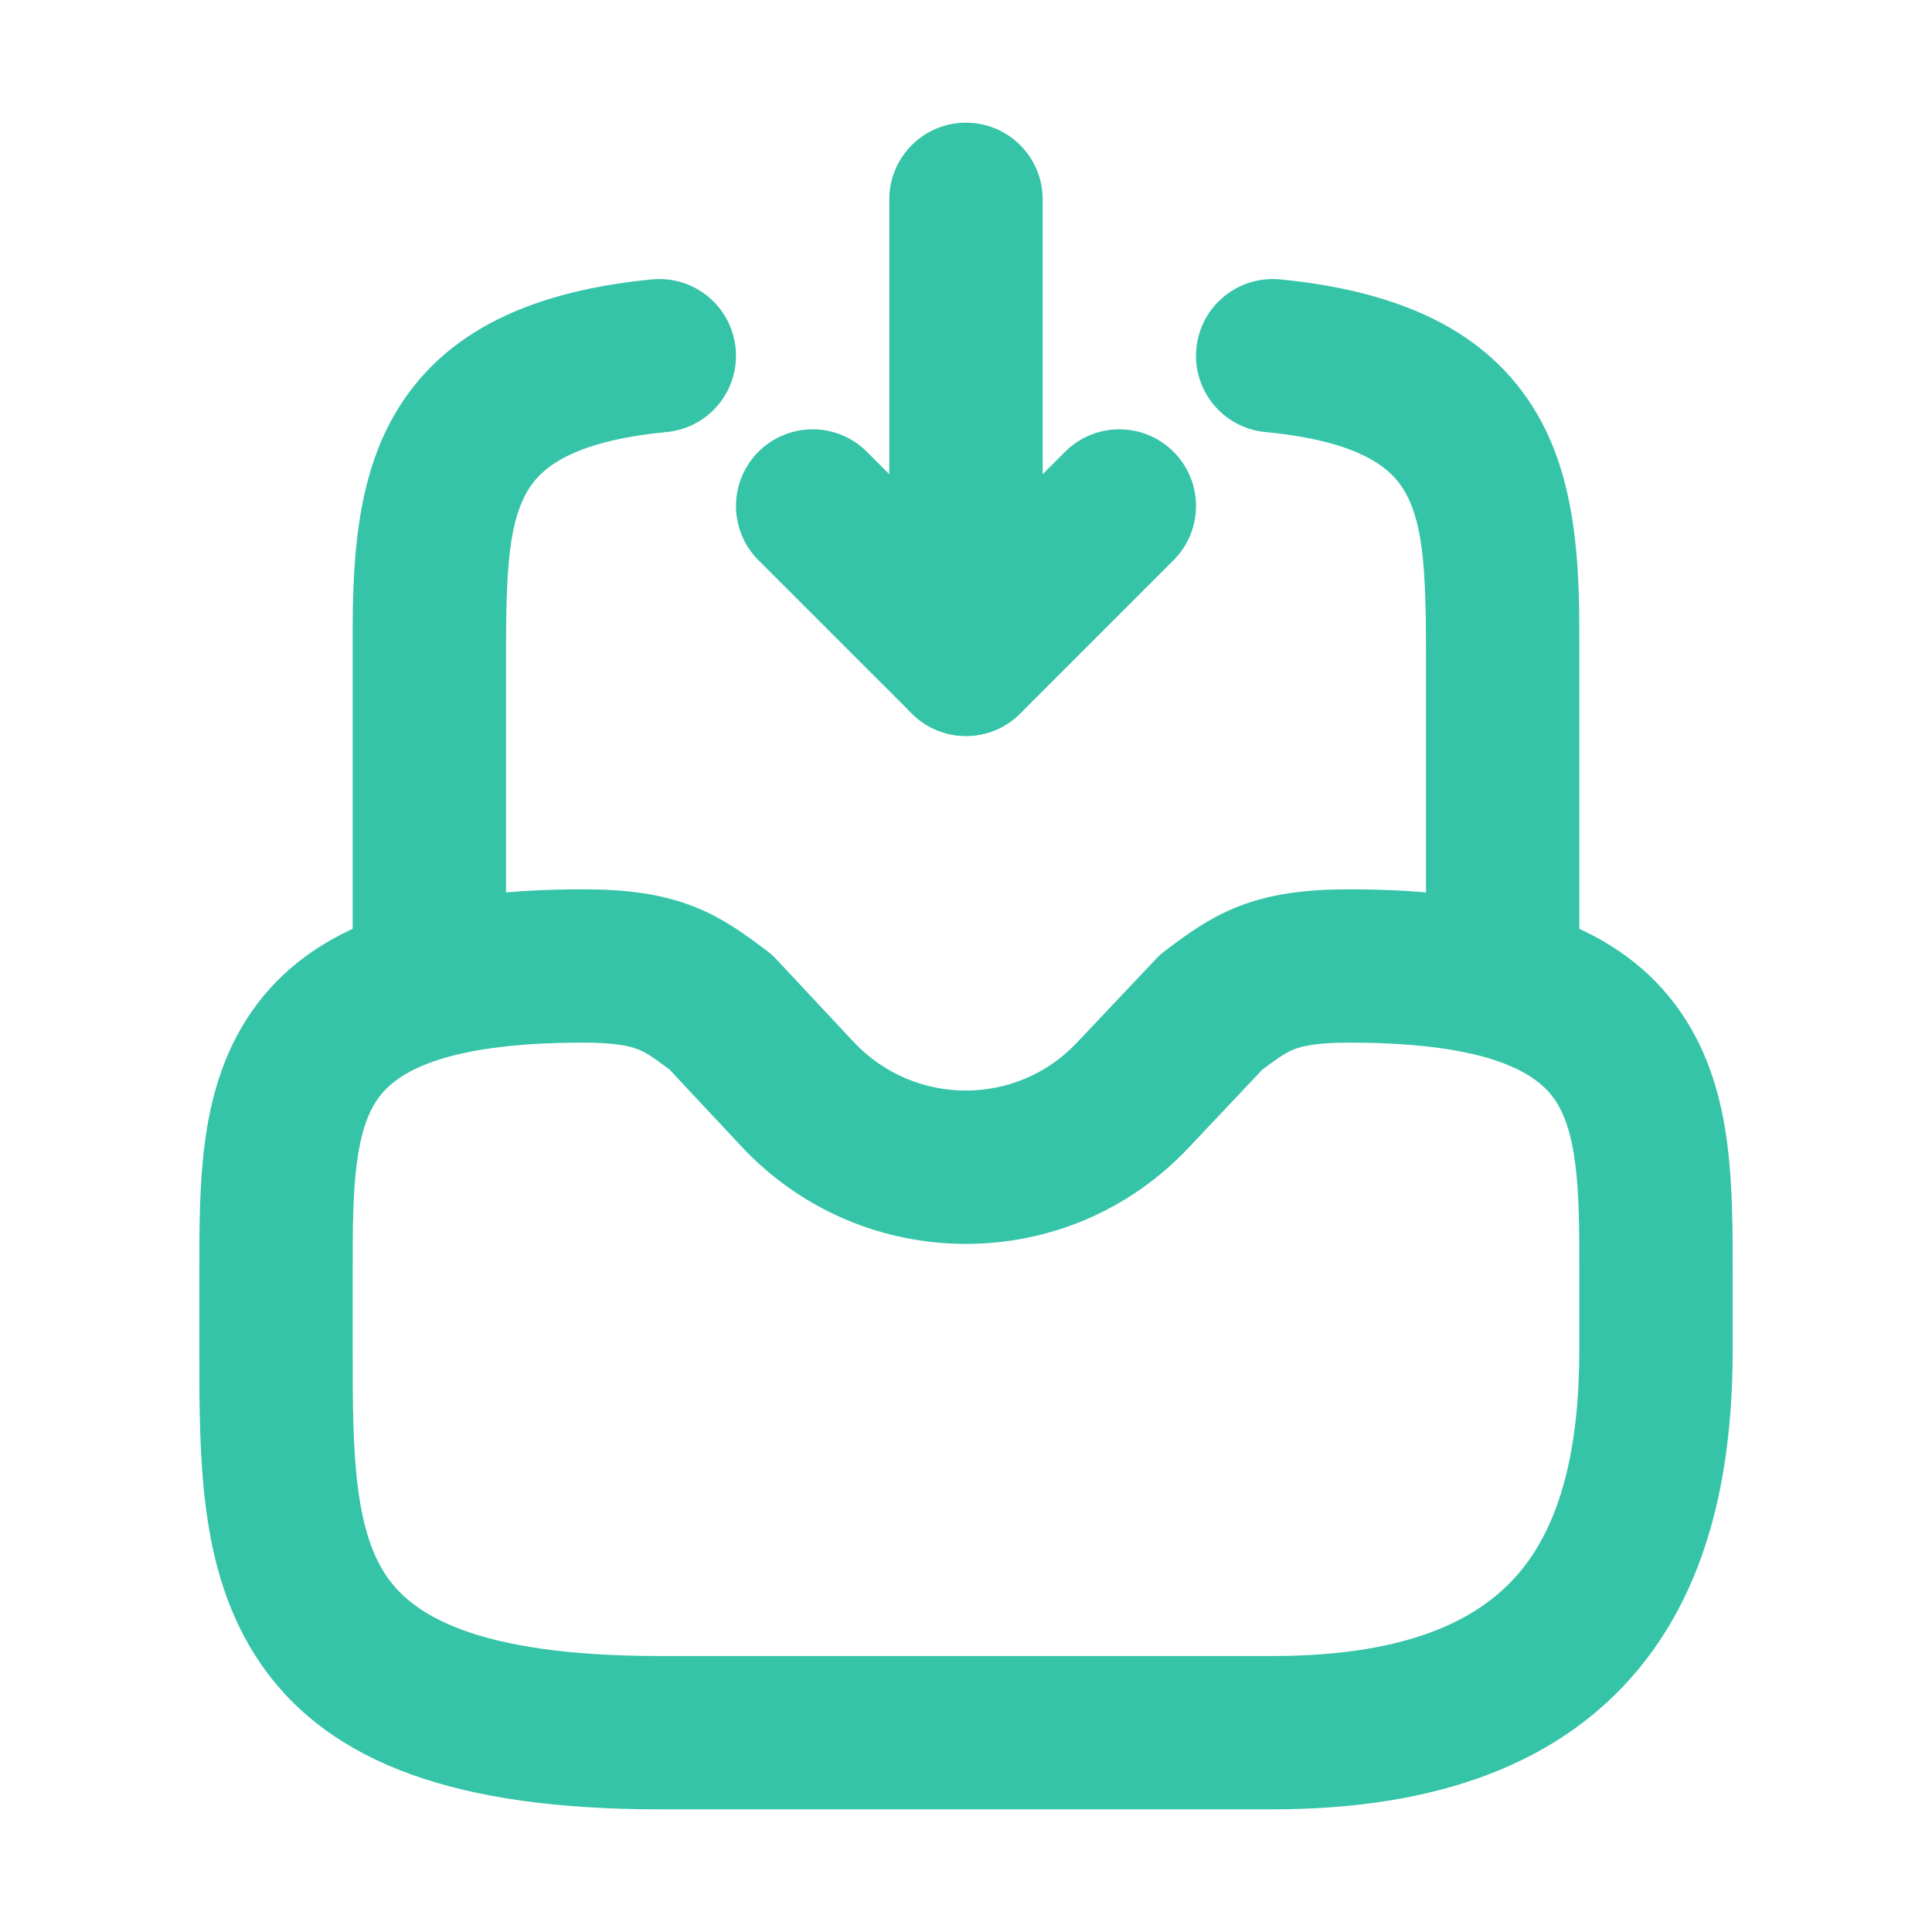 <svg width="42" height="42" viewBox="0 0 42 42" fill="none" xmlns="http://www.w3.org/2000/svg">
<path fill-rule="evenodd" clip-rule="evenodd" d="M21 2.667C21.92 2.667 22.667 3.413 22.667 4.333V10.309L23.155 9.821C23.806 9.17 24.861 9.17 25.512 9.821C26.163 10.472 26.163 11.527 25.512 12.178L22.178 15.512C21.702 15.988 20.985 16.131 20.362 15.873C19.739 15.615 19.333 15.007 19.333 14.333V4.333C19.333 3.413 20.079 2.667 21 2.667Z" fill="#35C4A8"/>
<path fill-rule="evenodd" clip-rule="evenodd" d="M16.488 9.821C17.139 9.17 18.194 9.17 18.845 9.821L22.178 13.155C22.829 13.805 22.829 14.861 22.178 15.511C21.528 16.162 20.472 16.162 19.822 15.511L16.488 12.178C15.837 11.527 15.837 10.472 16.488 9.821Z" fill="#35C4A8"/>
<path fill-rule="evenodd" clip-rule="evenodd" d="M5.462 22.004C6.777 20.101 9.176 19.333 12.667 19.333C13.608 19.333 14.371 19.43 15.071 19.703C15.721 19.956 16.216 20.328 16.61 20.624C16.629 20.638 16.648 20.652 16.667 20.666C16.745 20.725 16.817 20.79 16.884 20.861L18.564 22.658C19.893 24.062 22.112 24.053 23.417 22.66L23.422 22.655L25.122 20.855C25.187 20.786 25.258 20.723 25.333 20.666C25.352 20.652 25.37 20.638 25.389 20.624C25.784 20.328 26.279 19.956 26.928 19.703C27.629 19.43 28.391 19.333 29.333 19.333C32.824 19.333 35.223 20.101 36.538 22.004C37.161 22.907 37.426 23.914 37.548 24.855C37.667 25.761 37.667 26.73 37.667 27.609V29.333C37.667 31.781 37.233 34.337 35.617 36.288C33.947 38.303 31.308 39.333 27.667 39.333H14.333C10.009 39.333 7.193 38.377 5.67 36.172C4.943 35.118 4.626 33.931 4.478 32.792C4.333 31.686 4.333 30.499 4.333 29.392L4.333 27.609C4.333 26.73 4.333 25.761 4.451 24.855C4.574 23.914 4.838 22.907 5.462 22.004ZM7.757 25.287C7.669 25.956 7.667 26.719 7.667 27.666V29.333C7.667 30.509 7.669 31.491 7.783 32.36C7.894 33.214 8.099 33.823 8.413 34.278C8.974 35.089 10.325 36 14.333 36H27.667C30.692 36 32.22 35.163 33.05 34.161C33.933 33.096 34.333 31.485 34.333 29.333V27.666C34.333 26.719 34.331 25.956 34.243 25.287C34.158 24.632 34.005 24.203 33.795 23.899C33.443 23.39 32.509 22.666 29.333 22.666C28.608 22.666 28.304 22.744 28.138 22.809C27.968 22.875 27.824 22.968 27.446 23.249L25.85 24.939C25.849 24.94 25.848 24.941 25.847 24.942C23.219 27.745 18.776 27.737 16.138 24.944L16.133 24.938L14.55 23.246C14.175 22.967 14.031 22.875 13.862 22.809C13.696 22.744 13.391 22.666 12.667 22.666C9.491 22.666 8.556 23.39 8.205 23.899C7.995 24.203 7.842 24.632 7.757 25.287Z" fill="#35C4A8"/>
<path fill-rule="evenodd" clip-rule="evenodd" d="M15.992 7.573C16.081 8.489 15.41 9.304 14.494 9.392C12.295 9.605 11.69 10.254 11.428 10.743C11.041 11.47 11 12.524 11 14.333V21C11 21.92 10.254 22.666 9.333 22.666C8.413 22.666 7.667 21.92 7.667 21V14.333C7.667 14.267 7.666 14.201 7.666 14.133C7.665 12.622 7.663 10.719 8.488 9.173C9.477 7.321 11.372 6.345 14.173 6.074C15.089 5.986 15.904 6.657 15.992 7.573Z" fill="#35C4A8"/>
<path fill-rule="evenodd" clip-rule="evenodd" d="M26.008 7.573C26.096 6.657 26.911 5.986 27.827 6.074C30.628 6.345 32.523 7.321 33.512 9.173C34.337 10.719 34.335 12.622 34.333 14.133C34.333 14.201 34.333 14.267 34.333 14.333V21C34.333 21.92 33.587 22.666 32.666 22.666C31.746 22.666 31 21.92 31 21V14.333C31 12.524 30.959 11.47 30.571 10.743C30.31 10.254 29.705 9.605 27.506 9.392C26.59 9.304 25.919 8.489 26.008 7.573Z" fill="#35C4A8"/>
</svg>
